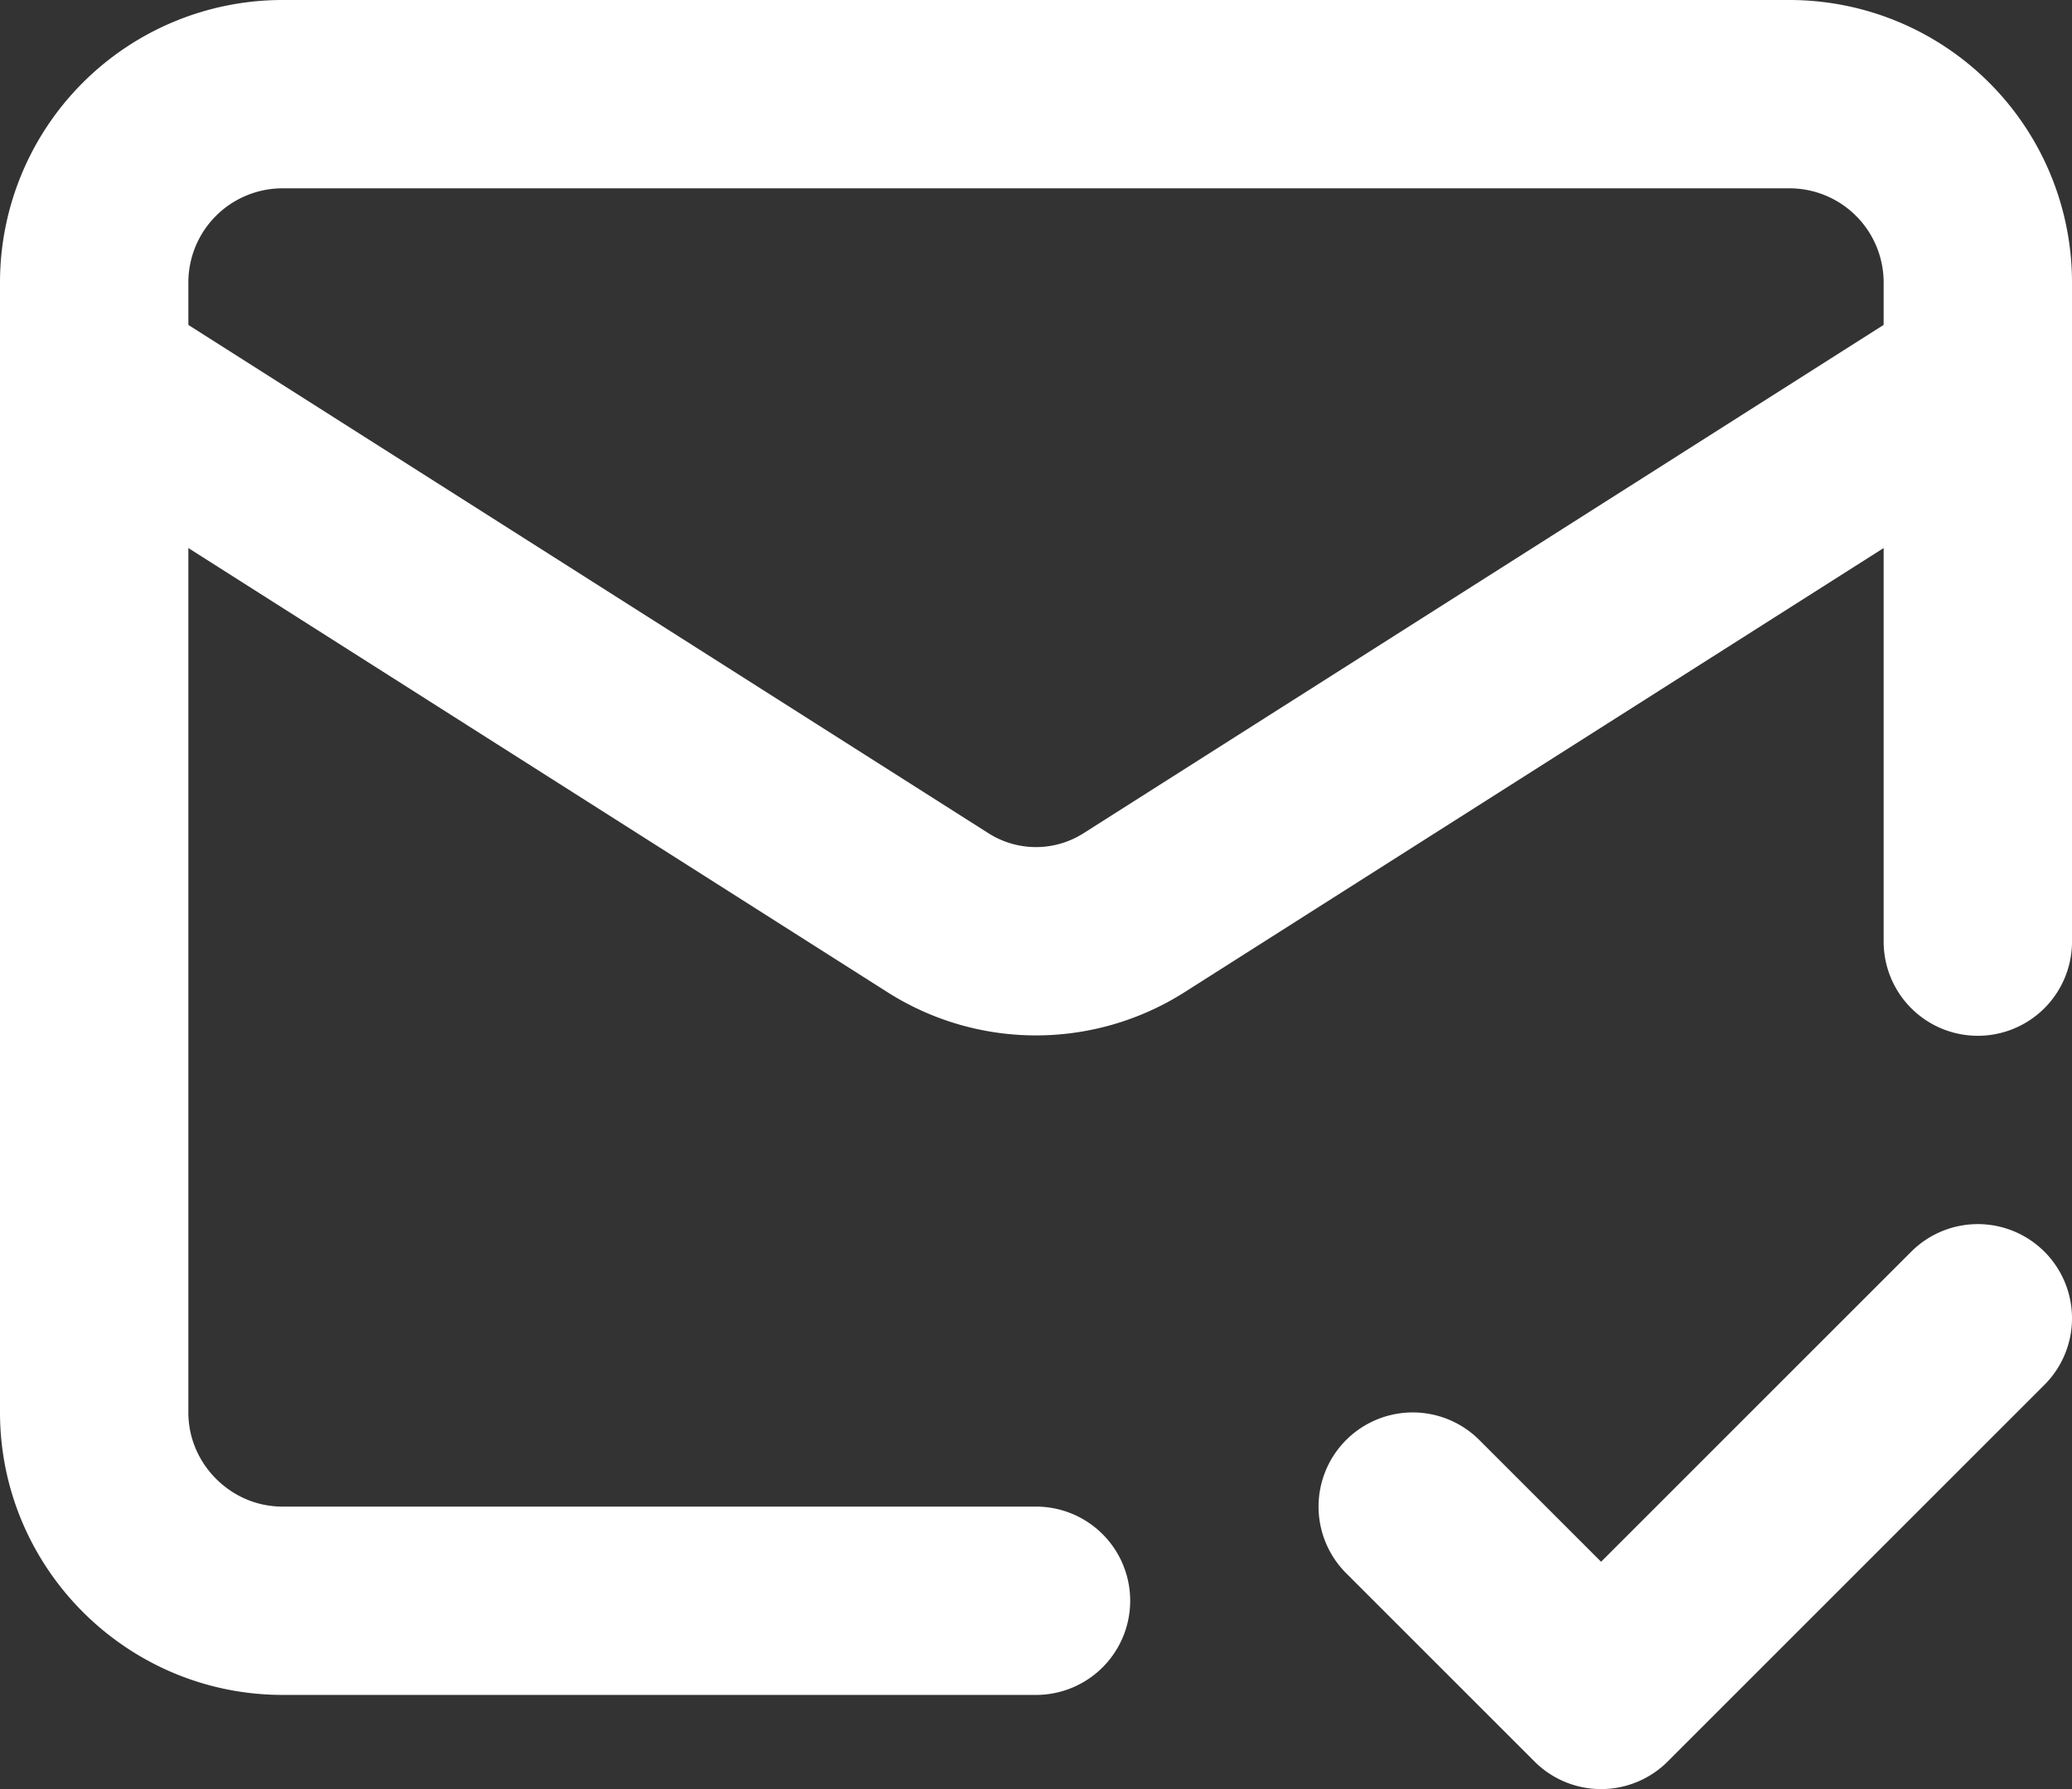 <svg width="22" height="19" fill="none" xmlns="http://www.w3.org/2000/svg"><rect width="100%" height="100%" fill="#333333" stroke="none"/><path d="M21 10V3a2 2 0 0 0-2-2H3a2 2 0 0 0-2 2v12c0 1.1.9 2 2 2h8" stroke="#fff" stroke-width="2" stroke-linecap="round" stroke-linejoin="round"/><path d="m21 4-8.97 5.7a1.94 1.94 0 0 1-2.06 0L1 4M15 16l2 2 4-4" stroke="#fff" stroke-width="2" stroke-linecap="round" stroke-linejoin="round"/></svg>